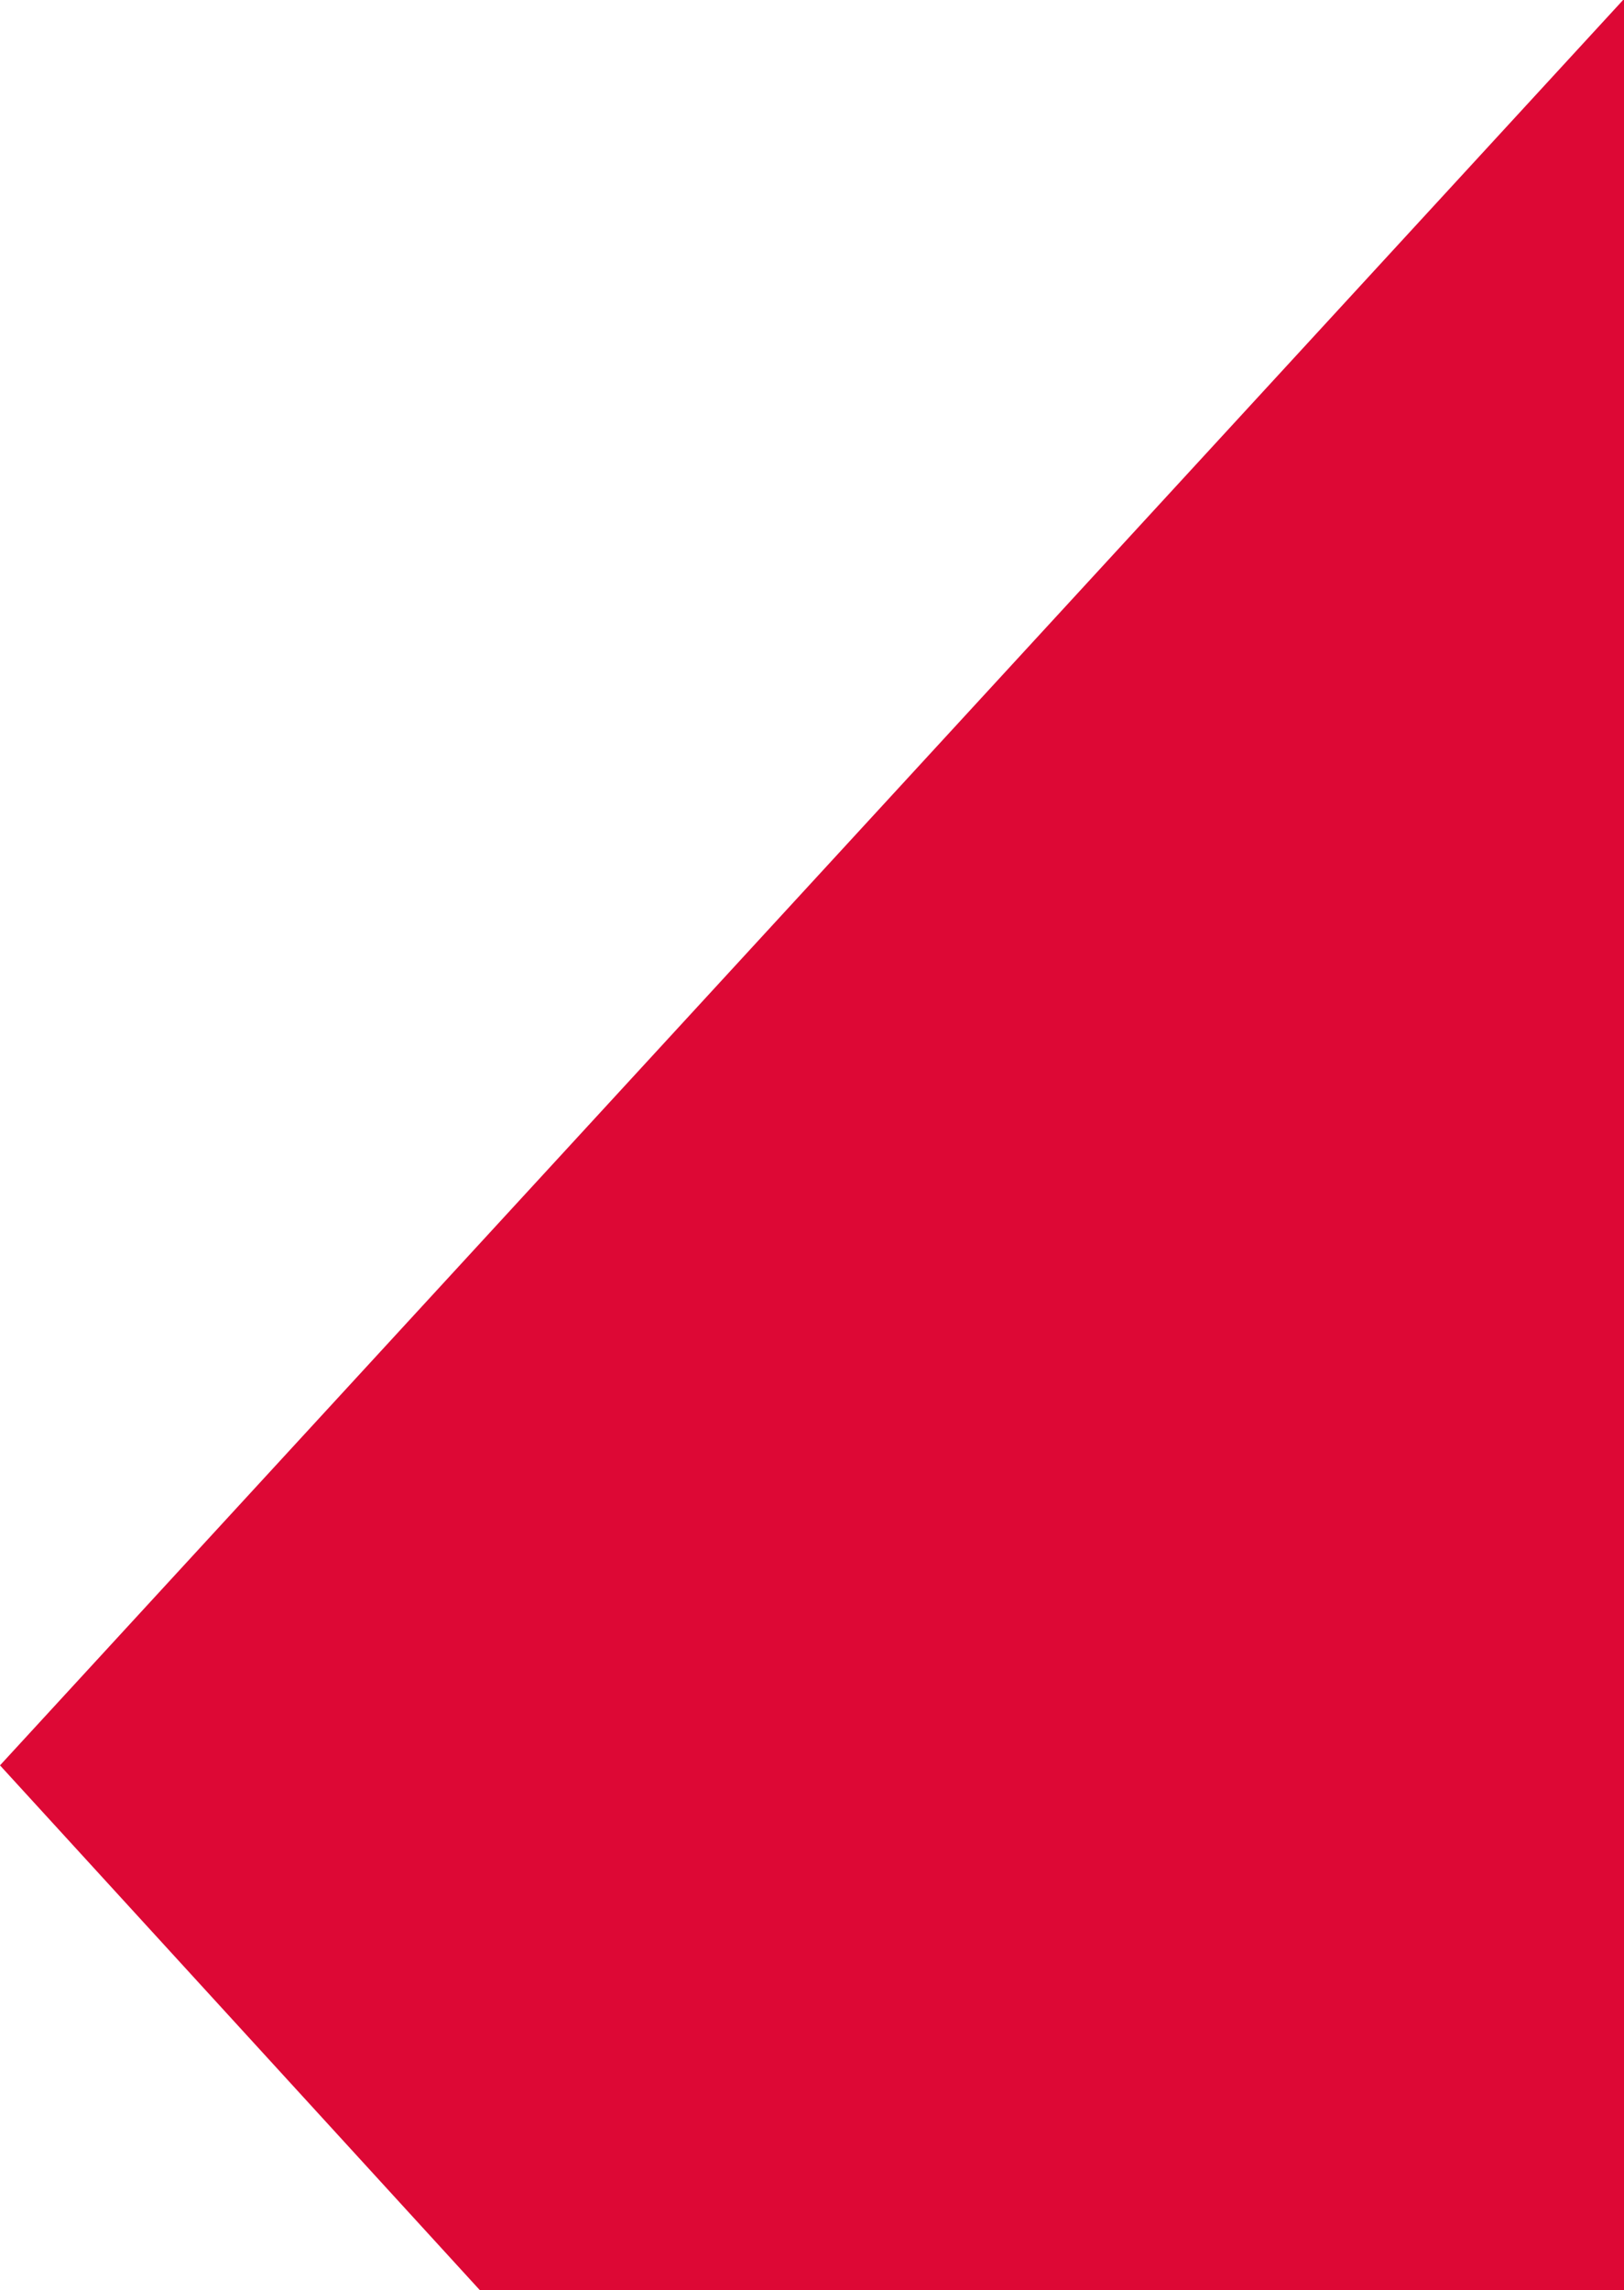 <?xml version="1.0" encoding="UTF-8"?>
<svg xmlns="http://www.w3.org/2000/svg" width="288" height="406" viewBox="0 0 288 406" fill="none">
  <path fill-rule="evenodd" clip-rule="evenodd" d="M288 -0.177L0 312.958L85.5 406.433H288V-0.177Z" fill="#DD0835"></path>
</svg>
